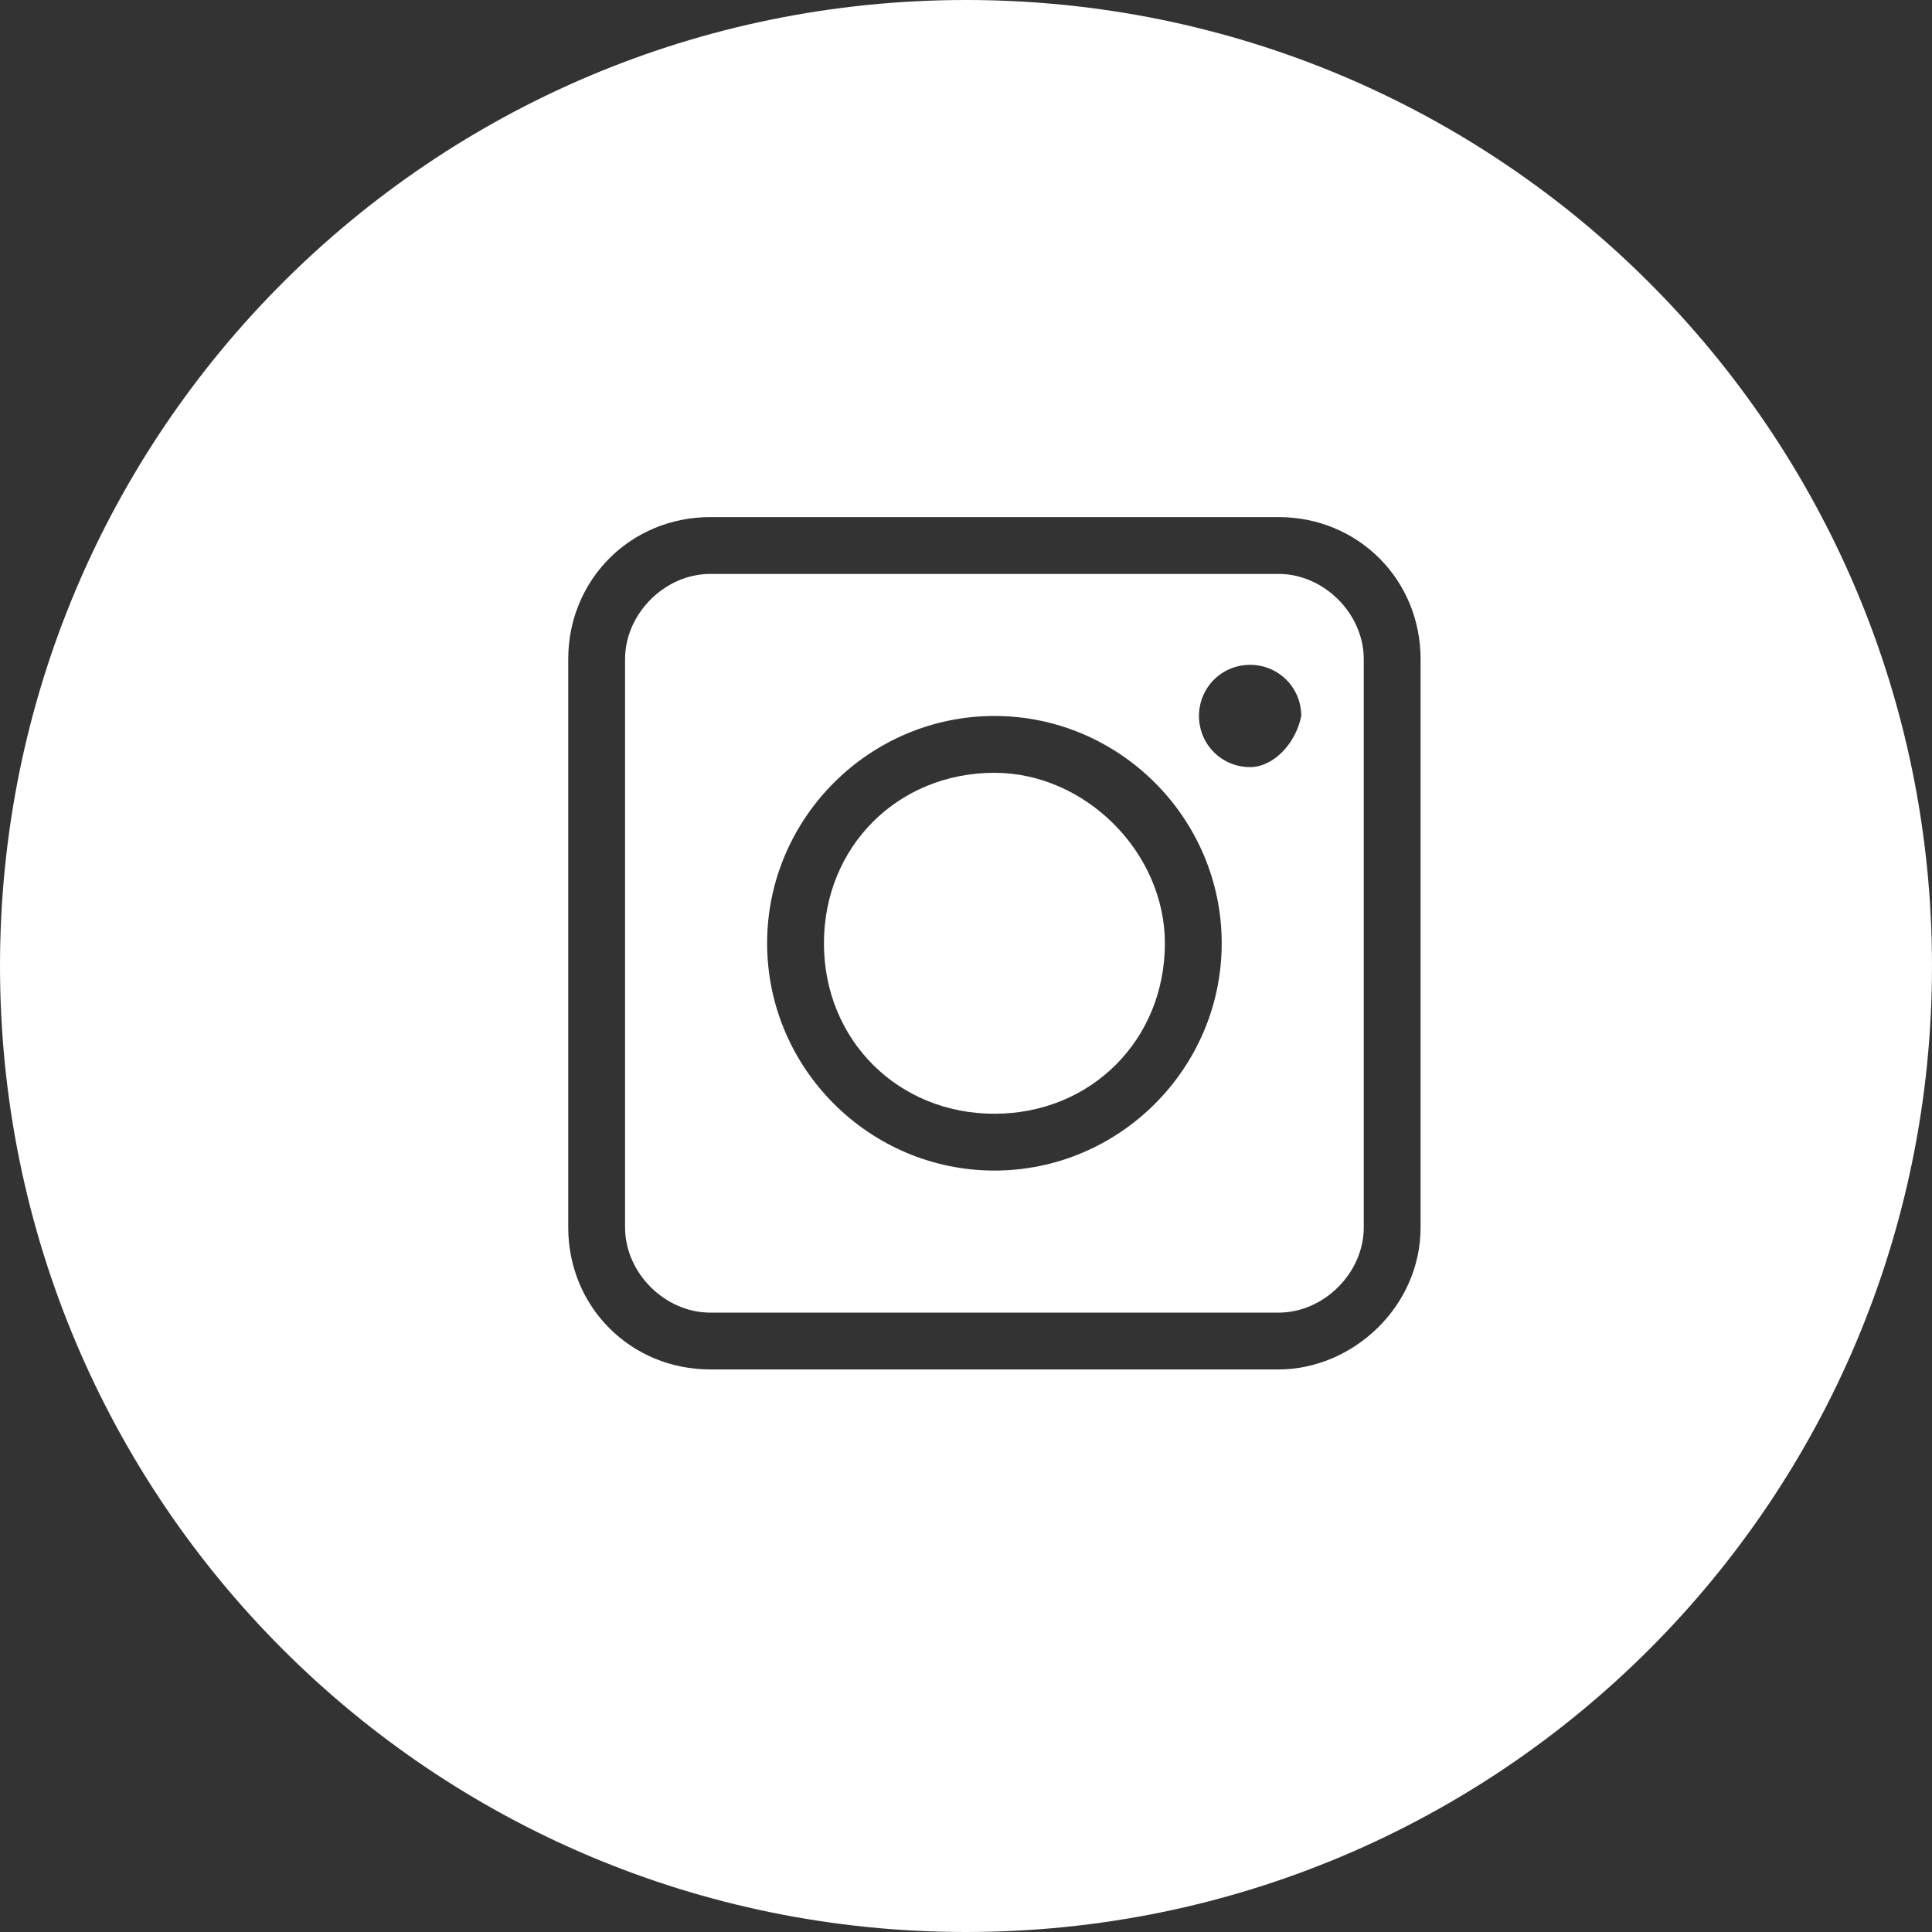 <?xml version="1.0" encoding="utf-8"?>
<!-- Generator: Adobe Illustrator 22.1.0, SVG Export Plug-In . SVG Version: 6.00 Build 0)  -->
<svg version="1.1" id="Layer_1" xmlns="http://www.w3.org/2000/svg" xmlns:xlink="http://www.w3.org/1999/xlink" x="0px" y="0px"
	 viewBox="0 0 34 34" style="enable-background:new 0 0 34 34;" xml:space="preserve">
<rect x="0" y="0" width="34" height="34" fill="#333333" stroke="none"/>
<style type="text/css">
	.st0{fill-rule:evenodd;clip-rule:evenodd;fill:#FFFFFF;}
	.st1{fill:#FFFFFF;}
</style>
<path class="st0" d="M-182,17c0,9.4-7.6,17-17,17s-17-7.6-17-17s7.6-17,17-17S-182,7.6-182,17z M-194.1,14.4
	c0.5-0.4,0.9-0.8,1.3-1.3c-0.5,0.2-0.9,0.3-1.4,0.4c0.5-0.3,0.9-0.8,1.1-1.4c-0.5,0.3-1,0.5-1.6,0.6c-0.5-0.5-1.1-0.8-1.8-0.8
	c-1.6,0-2.8,1.5-2.4,3.1c-2.1-0.1-3.9-1.1-5.2-2.6c-0.7,1.1-0.3,2.6,0.8,3.4c-0.4,0-0.8-0.1-1.1-0.3c0,1.2,0.8,2.3,2,2.5
	c-0.4,0.1-0.7,0.1-1.1,0c0.3,1,1.2,1.7,2.3,1.7c-1.1,0.8-2.4,1.2-3.7,1c1.1,0.7,2.4,1.1,3.8,1.1C-196.6,21.8-194,17.9-194.1,14.4"/>
<path class="st0" d="M-128,17c0,9.4-7.6,17-17,17s-17-7.6-17-17s7.6-17,17-17S-128,7.6-128,17z M-141.6,10.5c-0.2,0-0.9-0.1-1.8-0.1
	c-1.8,0-3,1.1-3,3v1.7h-2v2.3h2v6h2.4v-6h2l0.3-2.3h-2.3v-1.5c0-0.7,0.2-1.1,1.1-1.1l1.2,0V10.5L-141.6,10.5z"/>
<path class="st1" d="M-88.4,16.8l-4,2.2c0,0-0.1,0-0.1,0c0,0-0.1,0-0.1,0c-0.1,0-0.1-0.1-0.1-0.2v-4.4c0-0.1,0-0.2,0.1-0.2
	c0.1,0,0.2,0,0.2,0l4,2.2c0.1,0,0.1,0.1,0.1,0.2C-88.3,16.7-88.4,16.7-88.4,16.8z"/>
<path class="st0" d="M-20,17c0,9.4-7.6,17-17,17s-17-7.6-17-17s7.6-17,17-17S-20,7.6-20,17z M-37.3,21c1.6,0.8,3.5,0,4.5-0.9
	c1.2-1.2,2-3.3,1.8-5.5c-0.2-2.9-3-4.9-6.4-4.6c-3.2,0.2-6,2.8-5.7,6.1c0.1,1.5,0.8,2.6,2.1,3c0.2-0.3,0.5-0.8,0.4-1.2
	c0-0.2-0.2-0.4-0.3-0.4c-0.4-0.5-0.6-1.3-0.5-2.2c0.2-1.8,1.4-3,2.7-3.5c2.5-1,5.4,0.2,5.6,2.8c0.1,1.7-0.3,3.7-1.6,4.7
	c-0.9,0.7-2.7,0.6-2.8-0.8c-0.1-0.7,0.3-1.3,0.5-1.9c0.3-1.1,0.9-3.5-1.1-3.2c-1.4,0.3-1.8,2.5-1.1,3.8c-0.5,2.6-1.8,5.3-1.2,8.4
	c0.4-0.2,0.7-0.7,0.9-1.1c0.8-1.2,1.2-2.8,1.5-4.4C-37.8,20.6-37.7,20.9-37.3,21z"/>
<path class="st0" d="M34,17c0,9.4-7.6,17-17,17S0,26.4,0,17S7.6,0,17,0S34,7.6,34,17z M25,21.6v-10c0-1.4-1.1-2.5-2.5-2.5h-10
	c-1.4,0-2.5,1.1-2.5,2.5v10c0,1.4,1.1,2.5,2.5,2.5h10C23.8,24.1,25,23,25,21.6z"/>
<path class="st1" d="M17.5,13.6c-1.7,0-3,1.3-3,3c0,1.7,1.3,3,3,3s3-1.3,3-3C20.5,15,19.1,13.6,17.5,13.6z"/>
<path class="st1" d="M22.5,10.1h-10c-0.8,0-1.5,0.7-1.5,1.5v10c0,0.8,0.7,1.5,1.5,1.5h10c0.8,0,1.5-0.7,1.5-1.5v-10
	C24,10.8,23.3,10.1,22.5,10.1z M17.5,20.6c-2.2,0-4-1.8-4-4s1.8-4,4-4s4,1.8,4,4S19.7,20.6,17.5,20.6z M22,13.5
	c-0.5,0-0.9-0.4-0.9-0.9c0-0.5,0.4-0.9,0.9-0.9c0.5,0,0.9,0.4,0.9,0.9C22.8,13.1,22.4,13.5,22,13.5z"/>
<path class="st0" d="M88,17c0,9.4-7.6,17-17,17s-17-7.6-17-17S61.6,0,71,0S88,7.6,88,17z M76.4,10.9C76.4,10.9,76.4,10.9,76.4,10.9
	l-2,10.5c0,0.1-0.1,0.1-0.1,0.2c0,0-0.1,0-0.1,0c0,0-0.1,0-0.1,0l-2.7-1.1l-2,2.5c0,0,0,0,0,0c0,0,0,0-0.1,0.1c0,0,0,0,0,0
	c0,0-0.1,0-0.1,0c0,0,0,0,0,0c0,0-0.1,0-0.1,0c0,0,0,0,0,0c0,0,0,0,0,0c0,0-0.1-0.1-0.1-0.1c0,0,0,0,0,0l-1.2-3.6L64,18.1
	c-0.1,0-0.2-0.1-0.2-0.2c0-0.1,0-0.2,0.1-0.2l12-7c0,0,0,0,0,0c0,0,0,0,0,0c0,0,0,0,0,0c0,0,0,0,0,0c0,0,0,0,0,0c0,0,0,0,0,0
	c0,0,0,0,0,0c0,0,0,0,0,0c0,0,0,0,0,0c0,0,0,0,0,0c0,0,0,0,0,0c0,0,0,0,0,0c0,0,0,0,0,0c0,0,0,0,0,0c0,0,0,0,0,0c0,0,0,0,0,0
	c0,0,0,0,0,0c0,0,0,0,0,0c0,0,0,0,0,0C76.3,10.8,76.4,10.8,76.4,10.9C76.4,10.8,76.4,10.8,76.4,10.9C76.4,10.8,76.4,10.8,76.4,10.9
	C76.4,10.9,76.4,10.9,76.4,10.9z"/>
<path class="st1" d="M73.9,13.4l-4.5,6c0,0,0,0.1,0,0.1c0,0,0,0,0,0L69,21.8l-0.9-2.6L73.9,13.4z"/>
<polygon class="st1" points="69.5,22 69.8,19.9 70.8,20.3 "/>
<path class="st1" d="M-86.1,12.3l-2.9-0.3c-1.3-0.1-2.7-0.1-4,0l-2.9,0.3c-1,0.1-1.7,0.9-1.7,1.9v5.3c0,1,0.7,1.8,1.7,1.9l2.9,0.3
	c0.6,0.1,1.3,0.1,2,0.1c0.7,0,1.3,0,2-0.1l2.9-0.3c1-0.1,1.7-0.9,1.7-1.9v-5.3C-84.4,13.2-85.1,12.4-86.1,12.3z M-74,17
	c0,9.4-7.6,17-17,17s-17-7.6-17-17s7.6-17,17-17S-74,7.6-74,17z"/>
</svg>
